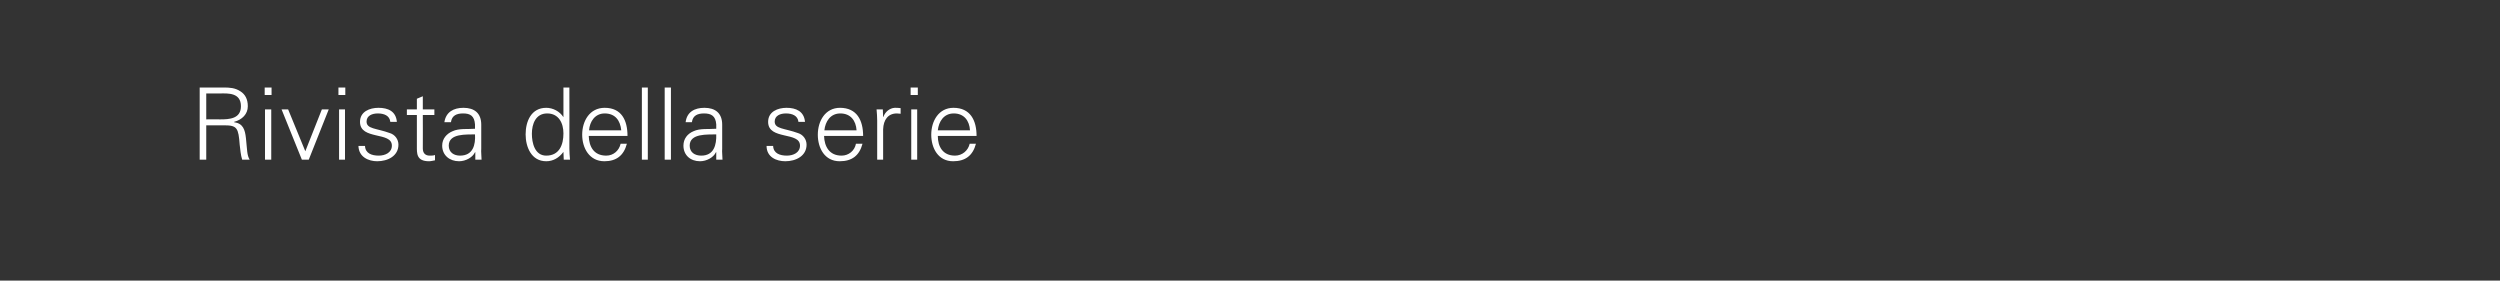 <?xml version="1.0" standalone="no"?><!DOCTYPE svg PUBLIC "-//W3C//DTD SVG 1.1//EN" "http://www.w3.org/Graphics/SVG/1.1/DTD/svg11.dtd"><svg xmlns="http://www.w3.org/2000/svg" version="1.1" width="800px" height="89.8px" viewBox="0 -1 800 89.8" style="top:-1px"><rect x="0" y="-1" width="800" height="89.8" fill="#333333" stroke="none"/>  <desc>Rivista della serie</desc>  <defs/>  <g id="Polygon265479">    <path d="M 70.5 37.2 C 73.4 37.2 77.1 37 77.1 33 C 77.1 28.6 72.9 28.9 70.7 28.9 C 70.7 28.9 66 28.9 66 28.9 L 66 37.2 C 66 37.2 70.47 37.16 70.5 37.2 Z M 66 50.1 L 63.9 50.1 L 63.9 27 C 63.9 27 71.5 26.98 71.5 27 C 73.5 27 75.2 27.1 76.9 28.2 C 78.5 29.2 79.3 30.8 79.3 33 C 79.3 35.5 77.5 37.3 74.9 38 C 74.9 38 74.9 38.1 74.9 38.1 C 77.8 38.5 78.4 40.5 78.7 43.2 C 79.1 46.9 79 48.7 79.9 50.1 C 79.9 50.1 77.5 50.1 77.5 50.1 C 77 48.5 76.9 46.9 76.7 45.3 C 76.3 40 75.9 39.1 71.8 39.1 C 71.75 39.08 66 39.1 66 39.1 L 66 50.1 Z M 86.8 34 L 86.8 50.1 L 84.8 50.1 L 84.8 34 L 86.8 34 Z M 86.9 29.4 L 84.7 29.4 L 84.7 27 L 86.9 27 L 86.9 29.4 Z M 92.2 34 L 97.7 47.4 L 103 34 L 105.2 34 L 98.8 50.1 L 96.6 50.1 L 90.1 34 L 92.2 34 Z M 110.4 34 L 110.4 50.1 L 108.5 50.1 L 108.5 34 L 110.4 34 Z M 110.5 29.4 L 108.3 29.4 L 108.3 27 L 110.5 27 L 110.5 29.4 Z M 121.1 33.5 C 124.2 33.5 126.7 34.6 127 38 C 127 38 124.9 38 124.9 38 C 124.7 36 122.9 35.3 120.9 35.3 C 119.1 35.3 117.3 36 117.3 37.9 C 117.3 40.3 120.4 40 124.8 41.6 C 126.4 42.1 127.5 43.6 127.5 45.3 C 127.5 48.9 124.1 50.6 120.7 50.6 C 118 50.6 114.8 49.3 114.7 45.7 C 114.7 45.7 116.8 45.7 116.8 45.7 C 116.9 48.1 119 48.8 121.2 48.8 C 123.3 48.8 125.4 47.8 125.4 45.6 C 125.4 43.3 122.9 42.9 120.3 42.3 C 117.8 41.7 115.2 41 115.2 38 C 115.2 34.7 118.3 33.5 121.1 33.5 Z M 133.4 35.8 L 130.2 35.8 L 130.2 34 L 133.4 34 L 133.4 30.6 L 135.3 29.8 L 135.3 34 L 139 34 L 139 35.8 L 135.3 35.8 C 135.3 35.8 135.34 46.53 135.3 46.5 C 135.3 48 136.1 48.8 137.5 48.8 C 138.1 48.8 138.7 48.8 139.2 48.6 C 139.2 48.6 139.2 50.3 139.2 50.3 C 138.6 50.4 137.9 50.6 137.3 50.6 C 133.2 50.6 133.4 48 133.4 45.8 C 133.42 45.8 133.4 35.8 133.4 35.8 Z M 147.2 48.8 C 151.4 48.8 152.2 45.3 152 42 C 149.3 42.1 143.6 41.6 143.6 45.6 C 143.6 47.8 145.3 48.8 147.2 48.8 Z M 152 38.8 C 151.8 36.1 150.5 35.3 148.2 35.3 C 146.2 35.3 144.6 35.9 144.3 38.1 C 144.3 38.1 142.2 38.1 142.2 38.1 C 142.7 34.8 145.2 33.5 148.3 33.5 C 151.8 33.5 154 35.2 154 38.9 C 154 38.9 154 46.5 154 46.5 C 153.9 47.7 154.1 49 154.1 50.1 C 154.12 50.08 152.1 50.1 152.1 50.1 L 152.1 47.7 L 152 47.7 C 152 47.7 151.91 47.94 151.9 47.9 C 151.2 49.3 149.1 50.6 146.9 50.6 C 143.9 50.6 141.5 48.7 141.5 45.6 C 141.5 43.4 142.9 41.8 144.8 41 C 146.9 40 149.7 40.4 152 40.2 C 152 40.2 152 38.8 152 38.8 Z M 175.1 35.3 C 171.4 35.3 170.2 38.7 170.2 41.8 C 170.2 44.7 171.1 48.8 174.8 48.8 C 179 48.8 180.3 45.3 180.3 41.7 C 180.3 38.4 178.8 35.3 175.1 35.3 Z M 180.3 47.7 C 180.3 47.7 180.26 47.59 180.3 47.6 C 178.9 49.5 177 50.6 174.8 50.6 C 170 50.6 168.2 46 168.2 42 C 168.2 37.8 170 33.5 174.8 33.5 C 176.9 33.5 179.1 34.6 180.3 36.5 C 180.26 36.45 180.3 36.4 180.3 36.4 L 180.3 27 L 182.2 27 C 182.2 27 182.24 46.47 182.2 46.5 C 182.2 47.7 182.3 49 182.4 50.1 C 182.4 50.08 180.4 50.1 180.4 50.1 L 180.3 47.7 Z M 188.4 42.5 C 188.5 45.9 190 48.8 194 48.8 C 196.3 48.8 198.1 47.2 198.6 45 C 198.6 45 200.6 45 200.6 45 C 199.6 48.8 197.2 50.6 193.4 50.6 C 188.6 50.6 186.3 46.4 186.3 42.1 C 186.3 37.7 188.7 33.5 193.5 33.5 C 198.9 33.5 200.8 37.5 200.8 42.5 C 200.8 42.5 188.4 42.5 188.4 42.5 Z M 198.8 40.7 C 198.5 37.6 196.9 35.3 193.5 35.3 C 190.4 35.3 188.7 37.9 188.5 40.7 C 188.5 40.7 198.8 40.7 198.8 40.7 Z M 207.3 50.1 L 205.4 50.1 L 205.4 27 L 207.3 27 L 207.3 50.1 Z M 214.7 50.1 L 212.7 50.1 L 212.7 27 L 214.7 27 L 214.7 50.1 Z M 224.4 48.8 C 228.5 48.8 229.3 45.3 229.2 42 C 226.4 42.1 220.7 41.6 220.7 45.6 C 220.7 47.8 222.4 48.8 224.4 48.8 Z M 229.2 38.8 C 229 36.1 227.6 35.3 225.3 35.3 C 223.3 35.3 221.7 35.9 221.4 38.1 C 221.4 38.1 219.4 38.1 219.4 38.1 C 219.8 34.8 222.3 33.5 225.4 33.5 C 228.9 33.5 231.1 35.2 231.1 38.9 C 231.1 38.9 231.1 46.5 231.1 46.5 C 231 47.7 231.2 49 231.2 50.1 C 231.23 50.08 229.2 50.1 229.2 50.1 L 229.2 47.7 L 229.1 47.7 C 229.1 47.7 229.02 47.94 229 47.9 C 228.3 49.3 226.2 50.6 224 50.6 C 221 50.6 218.7 48.7 218.7 45.6 C 218.7 43.4 220 41.8 221.9 41 C 224 40 226.8 40.4 229.2 40.2 C 229.2 40.2 229.2 38.8 229.2 38.8 Z M 251.7 33.5 C 254.7 33.5 257.3 34.6 257.6 38 C 257.6 38 255.5 38 255.5 38 C 255.3 36 253.5 35.3 251.5 35.3 C 249.7 35.3 247.9 36 247.9 37.9 C 247.9 40.3 251 40 255.4 41.6 C 257 42.1 258.1 43.6 258.1 45.3 C 258.1 48.9 254.7 50.6 251.3 50.6 C 248.5 50.6 245.3 49.3 245.3 45.7 C 245.3 45.7 247.4 45.7 247.4 45.7 C 247.5 48.1 249.6 48.8 251.8 48.8 C 253.9 48.8 256 47.8 256 45.6 C 256 43.3 253.5 42.9 250.9 42.3 C 248.4 41.7 245.8 41 245.8 38 C 245.8 34.7 248.9 33.5 251.7 33.5 Z M 263.7 42.5 C 263.8 45.9 265.4 48.8 269.3 48.8 C 271.6 48.8 273.5 47.2 273.9 45 C 273.9 45 276 45 276 45 C 275 48.8 272.6 50.6 268.7 50.6 C 263.9 50.6 261.7 46.4 261.7 42.1 C 261.7 37.7 264.1 33.5 268.8 33.5 C 274.2 33.5 276.2 37.5 276.2 42.5 C 276.2 42.5 263.7 42.5 263.7 42.5 Z M 274.1 40.7 C 273.9 37.6 272.2 35.3 268.9 35.3 C 265.7 35.3 264.1 37.9 263.8 40.7 C 263.8 40.7 274.1 40.7 274.1 40.7 Z M 282.6 50.1 L 280.7 50.1 C 280.7 50.1 280.67 37.64 280.7 37.6 C 280.7 36.4 280.6 35.1 280.5 34 C 280.51 34.02 282.5 34 282.5 34 L 282.6 36.4 C 282.6 36.4 282.65 36.39 282.7 36.4 C 283.2 34.8 284.7 33.6 286.3 33.5 C 286.9 33.5 287.5 33.5 288.2 33.6 C 288.2 33.6 288.2 35.4 288.2 35.4 C 287.8 35.4 287.4 35.3 287 35.3 C 284.2 35.3 282.7 37.3 282.6 40.4 C 282.59 40.42 282.6 50.1 282.6 50.1 Z M 293.5 34 L 293.5 50.1 L 291.6 50.1 L 291.6 34 L 293.5 34 Z M 293.7 29.4 L 291.4 29.4 L 291.4 27 L 293.7 27 L 293.7 29.4 Z M 300.1 42.5 C 300.1 45.9 301.7 48.8 305.6 48.8 C 307.9 48.8 309.8 47.2 310.3 45 C 310.3 45 312.3 45 312.3 45 C 311.3 48.8 308.9 50.6 305 50.6 C 300.2 50.6 298 46.4 298 42.1 C 298 37.7 300.4 33.5 305.1 33.5 C 310.5 33.5 312.5 37.5 312.5 42.5 C 312.5 42.5 300.1 42.5 300.1 42.5 Z M 310.4 40.7 C 310.2 37.6 308.5 35.3 305.2 35.3 C 302 35.3 300.4 37.9 300.1 40.7 C 300.1 40.7 310.4 40.7 310.4 40.7 Z " stroke="none" fill="#fff"/>  </g></svg>